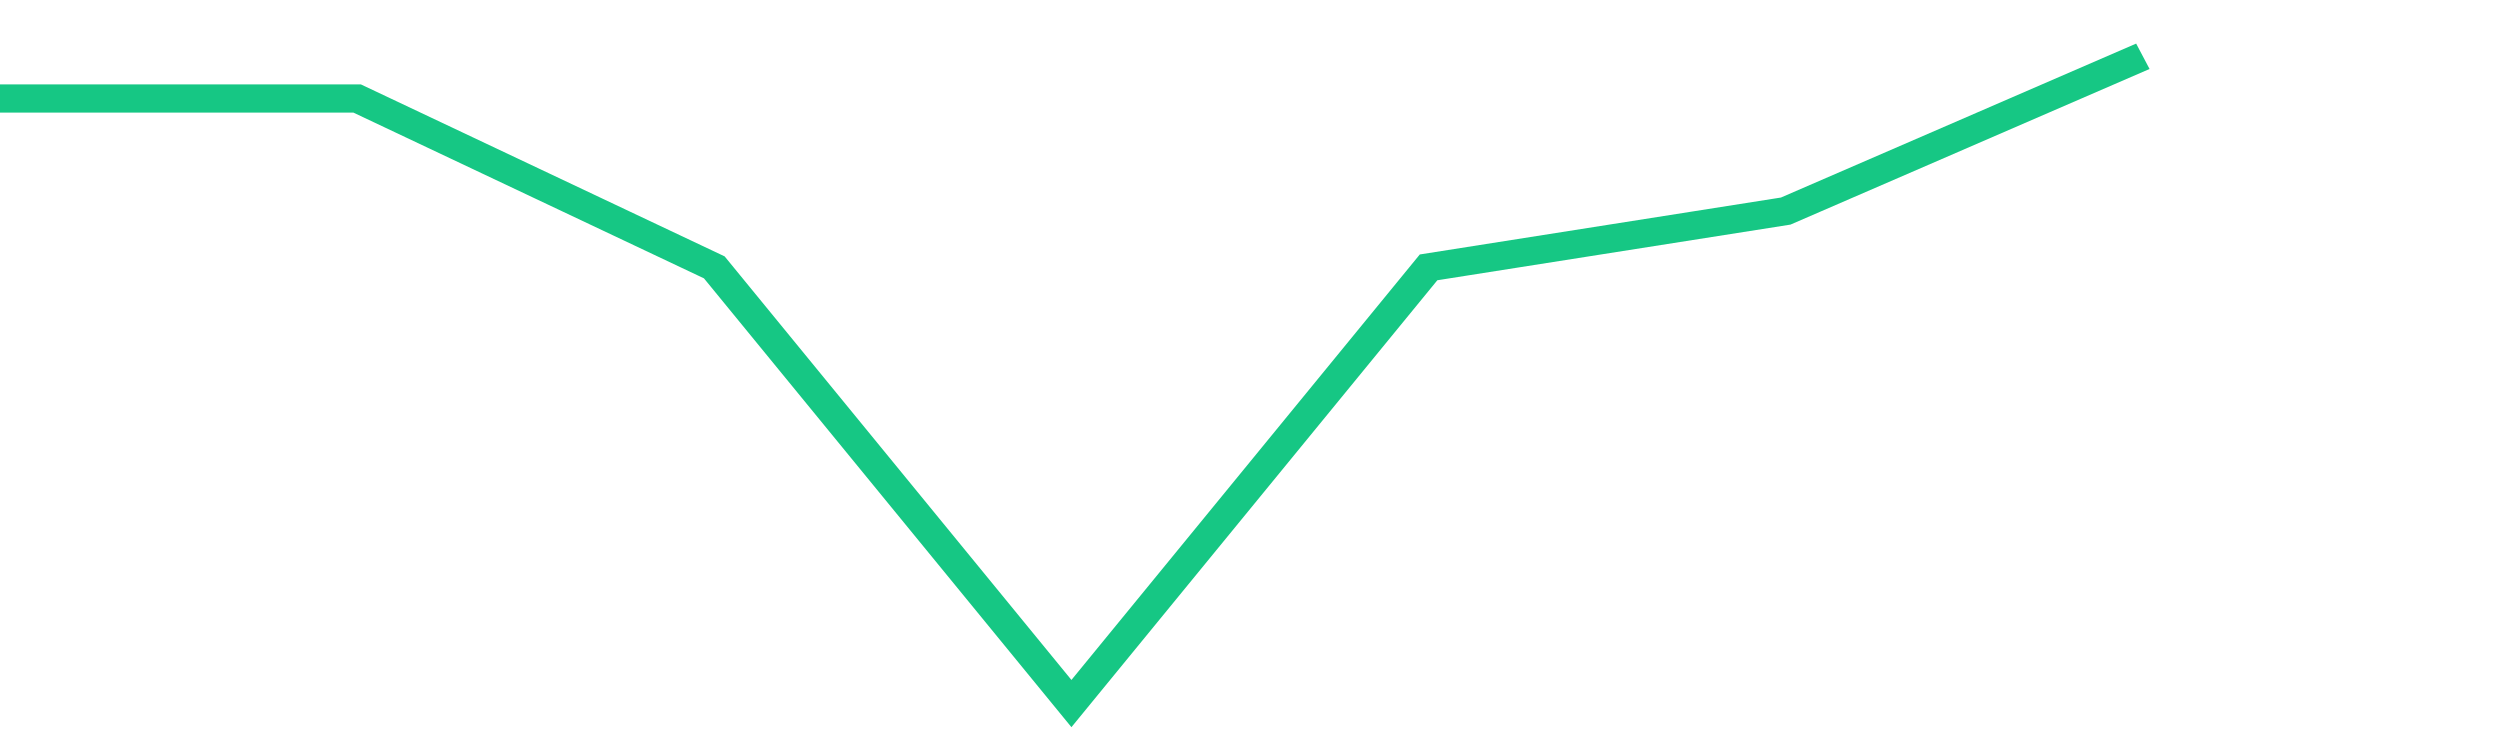 <svg height="48px" width="164px" viewBox="0 0 161 52" preserveAspectRatio="none" xmlns="http://www.w3.org/2000/svg"><path d="M 0 7 L 23 7 L 46 19 L 69 50 L 92 19 L 115 15 L 138 4" stroke-width="2" stroke="#16C784" fill="transparent" vector-effect="non-scaling-stroke"/></svg>